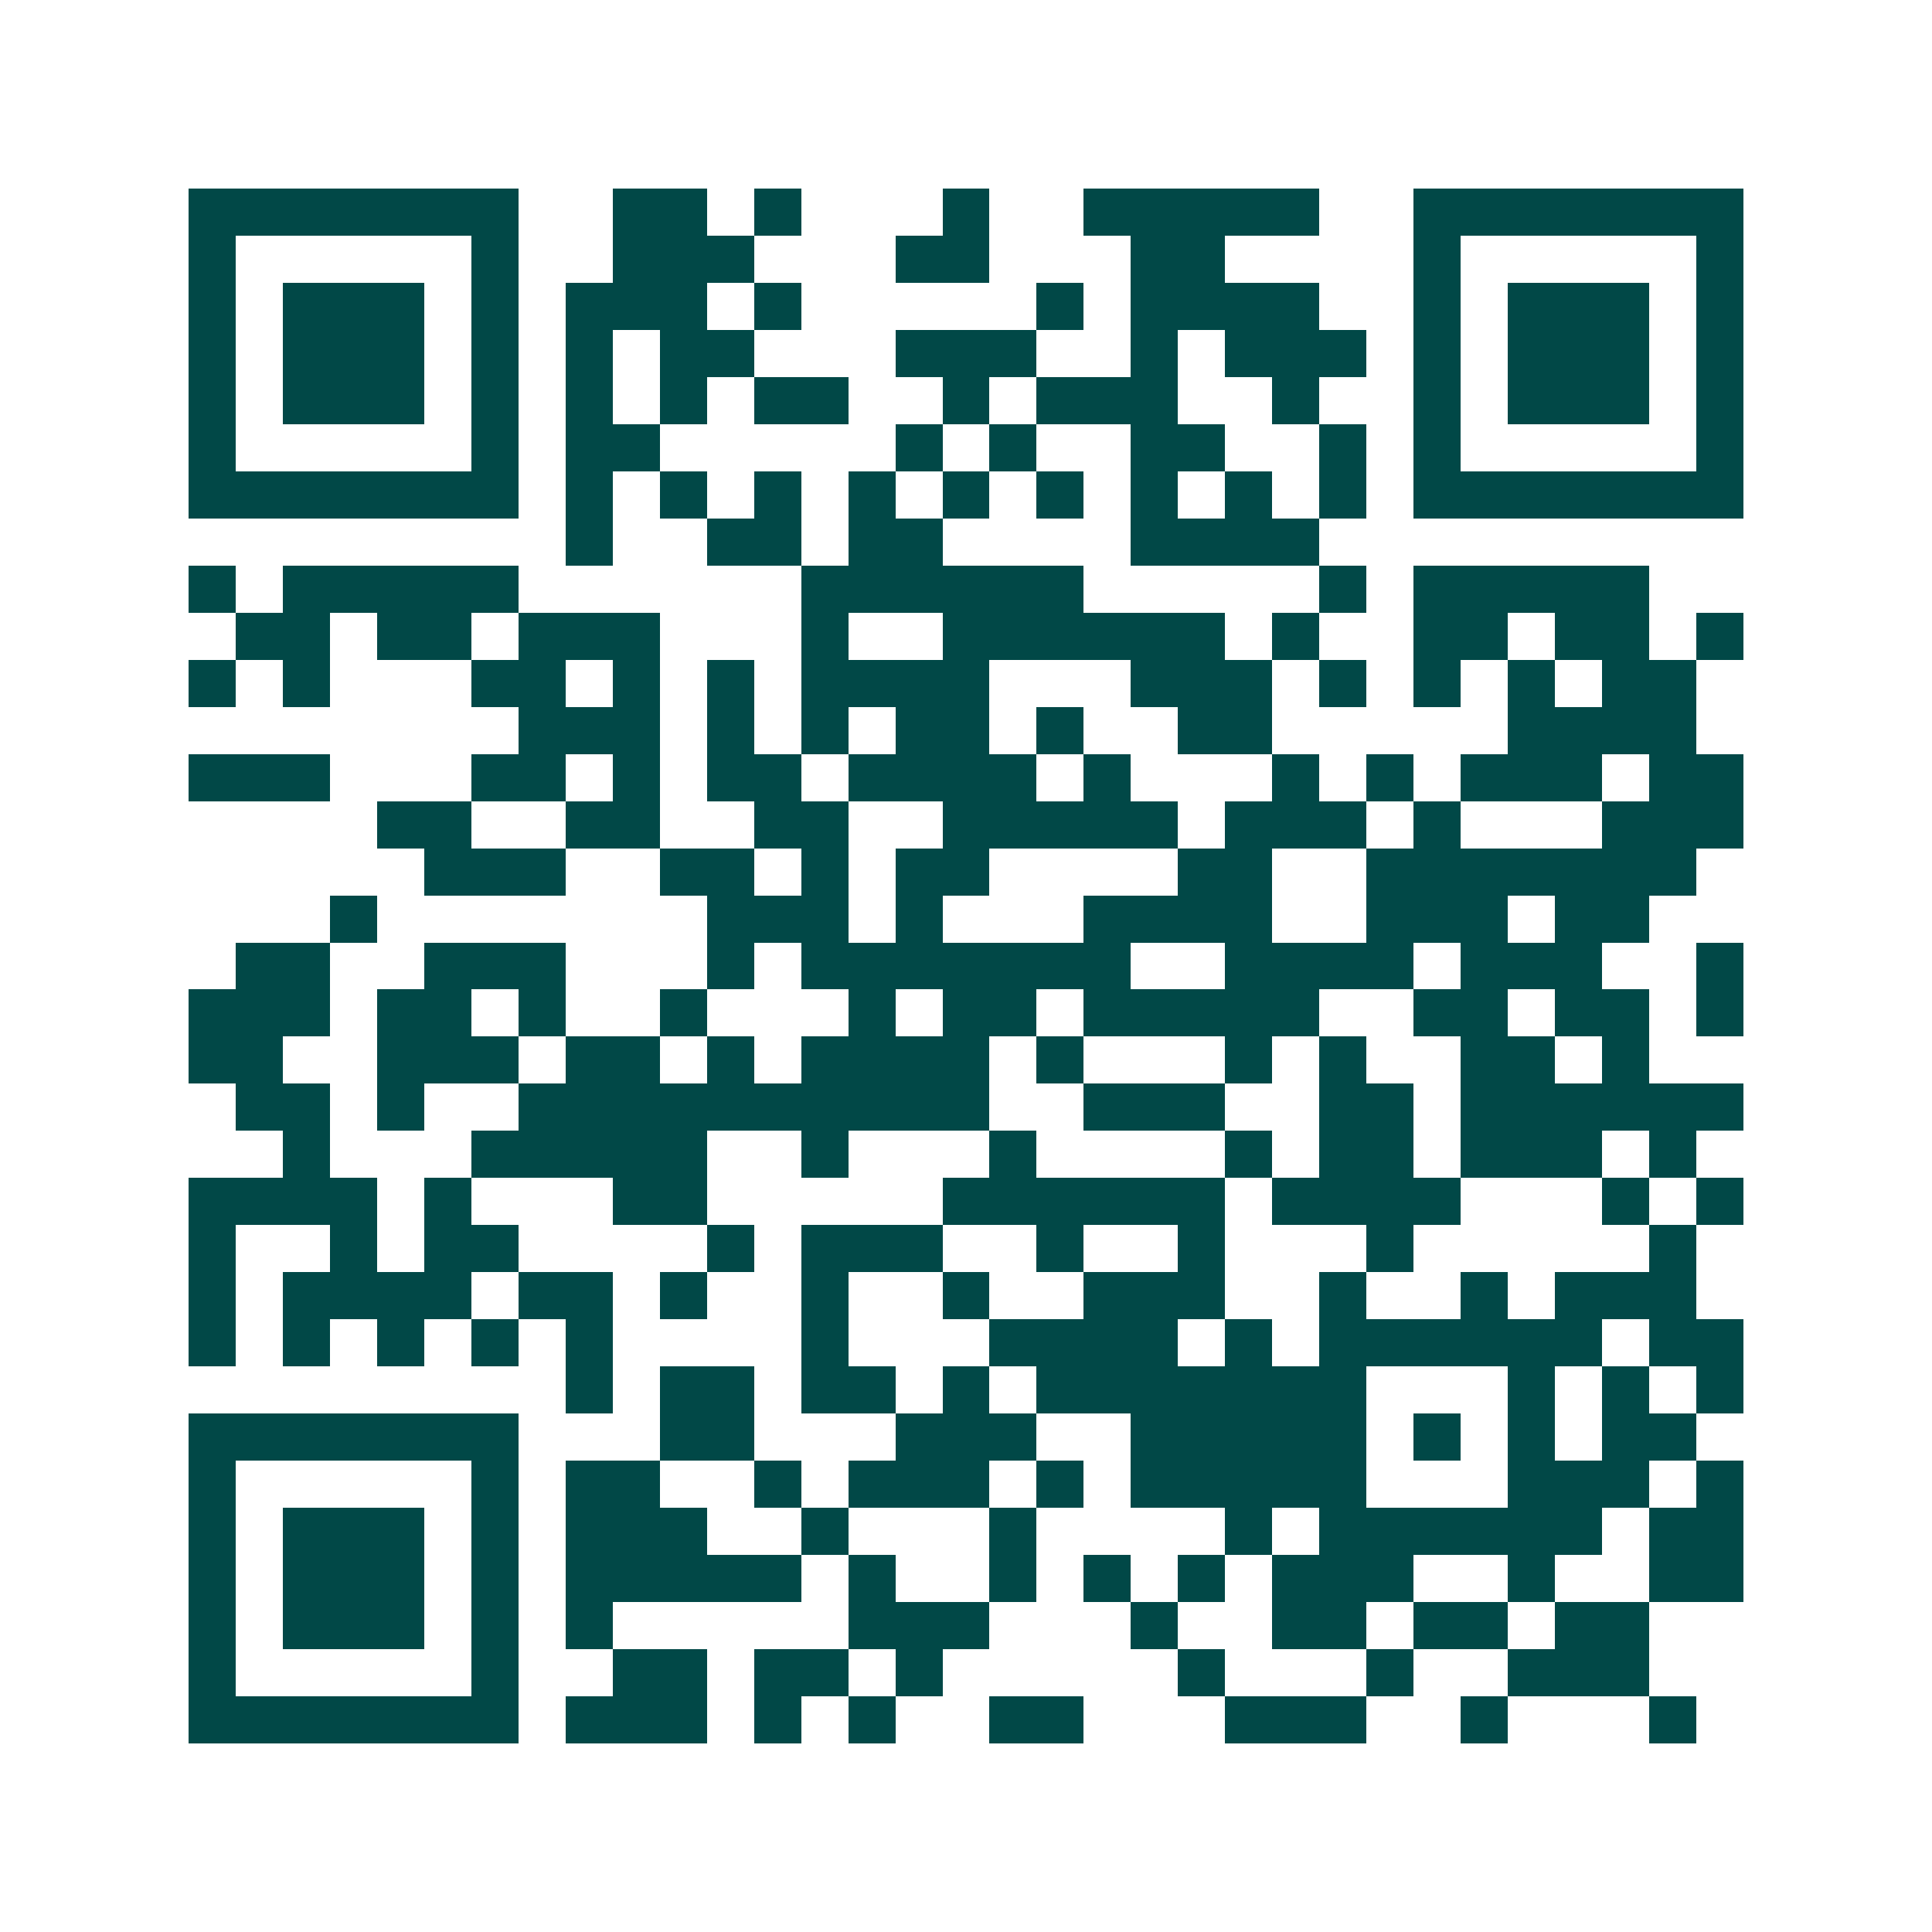 <svg xmlns="http://www.w3.org/2000/svg" width="200" height="200" viewBox="0 0 41 41" shape-rendering="crispEdges"><path fill="#ffffff" d="M0 0h41v41H0z"/><path stroke="#014847" d="M4 4.5h7m2 0h2m1 0h1m3 0h1m2 0h5m2 0h7M4 5.5h1m5 0h1m2 0h3m3 0h2m3 0h2m4 0h1m5 0h1M4 6.5h1m1 0h3m1 0h1m1 0h3m1 0h1m5 0h1m1 0h4m2 0h1m1 0h3m1 0h1M4 7.5h1m1 0h3m1 0h1m1 0h1m1 0h2m3 0h3m2 0h1m1 0h3m1 0h1m1 0h3m1 0h1M4 8.5h1m1 0h3m1 0h1m1 0h1m1 0h1m1 0h2m2 0h1m1 0h3m2 0h1m2 0h1m1 0h3m1 0h1M4 9.5h1m5 0h1m1 0h2m5 0h1m1 0h1m2 0h2m2 0h1m1 0h1m5 0h1M4 10.5h7m1 0h1m1 0h1m1 0h1m1 0h1m1 0h1m1 0h1m1 0h1m1 0h1m1 0h1m1 0h7M12 11.5h1m2 0h2m1 0h2m4 0h4M4 12.5h1m1 0h5m6 0h6m5 0h1m1 0h5M5 13.5h2m1 0h2m1 0h3m3 0h1m2 0h6m1 0h1m2 0h2m1 0h2m1 0h1M4 14.5h1m1 0h1m3 0h2m1 0h1m1 0h1m1 0h4m3 0h3m1 0h1m1 0h1m1 0h1m1 0h2M11 15.5h3m1 0h1m1 0h1m1 0h2m1 0h1m2 0h2m5 0h4M4 16.5h3m3 0h2m1 0h1m1 0h2m1 0h4m1 0h1m3 0h1m1 0h1m1 0h3m1 0h2M8 17.5h2m2 0h2m2 0h2m2 0h5m1 0h3m1 0h1m3 0h3M9 18.5h3m2 0h2m1 0h1m1 0h2m4 0h2m2 0h7M7 19.5h1m7 0h3m1 0h1m3 0h4m2 0h3m1 0h2M5 20.5h2m2 0h3m3 0h1m1 0h7m2 0h4m1 0h3m2 0h1M4 21.5h3m1 0h2m1 0h1m2 0h1m3 0h1m1 0h2m1 0h5m2 0h2m1 0h2m1 0h1M4 22.5h2m2 0h3m1 0h2m1 0h1m1 0h4m1 0h1m3 0h1m1 0h1m2 0h2m1 0h1M5 23.5h2m1 0h1m2 0h10m2 0h3m2 0h2m1 0h6M6 24.5h1m3 0h5m2 0h1m3 0h1m4 0h1m1 0h2m1 0h3m1 0h1M4 25.5h4m1 0h1m3 0h2m5 0h6m1 0h4m3 0h1m1 0h1M4 26.5h1m2 0h1m1 0h2m4 0h1m1 0h3m2 0h1m2 0h1m3 0h1m5 0h1M4 27.5h1m1 0h4m1 0h2m1 0h1m2 0h1m2 0h1m2 0h3m2 0h1m2 0h1m1 0h3M4 28.5h1m1 0h1m1 0h1m1 0h1m1 0h1m4 0h1m3 0h4m1 0h1m1 0h6m1 0h2M12 29.5h1m1 0h2m1 0h2m1 0h1m1 0h7m3 0h1m1 0h1m1 0h1M4 30.5h7m3 0h2m3 0h3m2 0h5m1 0h1m1 0h1m1 0h2M4 31.5h1m5 0h1m1 0h2m2 0h1m1 0h3m1 0h1m1 0h5m3 0h3m1 0h1M4 32.5h1m1 0h3m1 0h1m1 0h3m2 0h1m3 0h1m4 0h1m1 0h6m1 0h2M4 33.5h1m1 0h3m1 0h1m1 0h5m1 0h1m2 0h1m1 0h1m1 0h1m1 0h3m2 0h1m2 0h2M4 34.5h1m1 0h3m1 0h1m1 0h1m5 0h3m3 0h1m2 0h2m1 0h2m1 0h2M4 35.5h1m5 0h1m2 0h2m1 0h2m1 0h1m5 0h1m3 0h1m2 0h3M4 36.5h7m1 0h3m1 0h1m1 0h1m2 0h2m3 0h3m2 0h1m3 0h1"/></svg>

